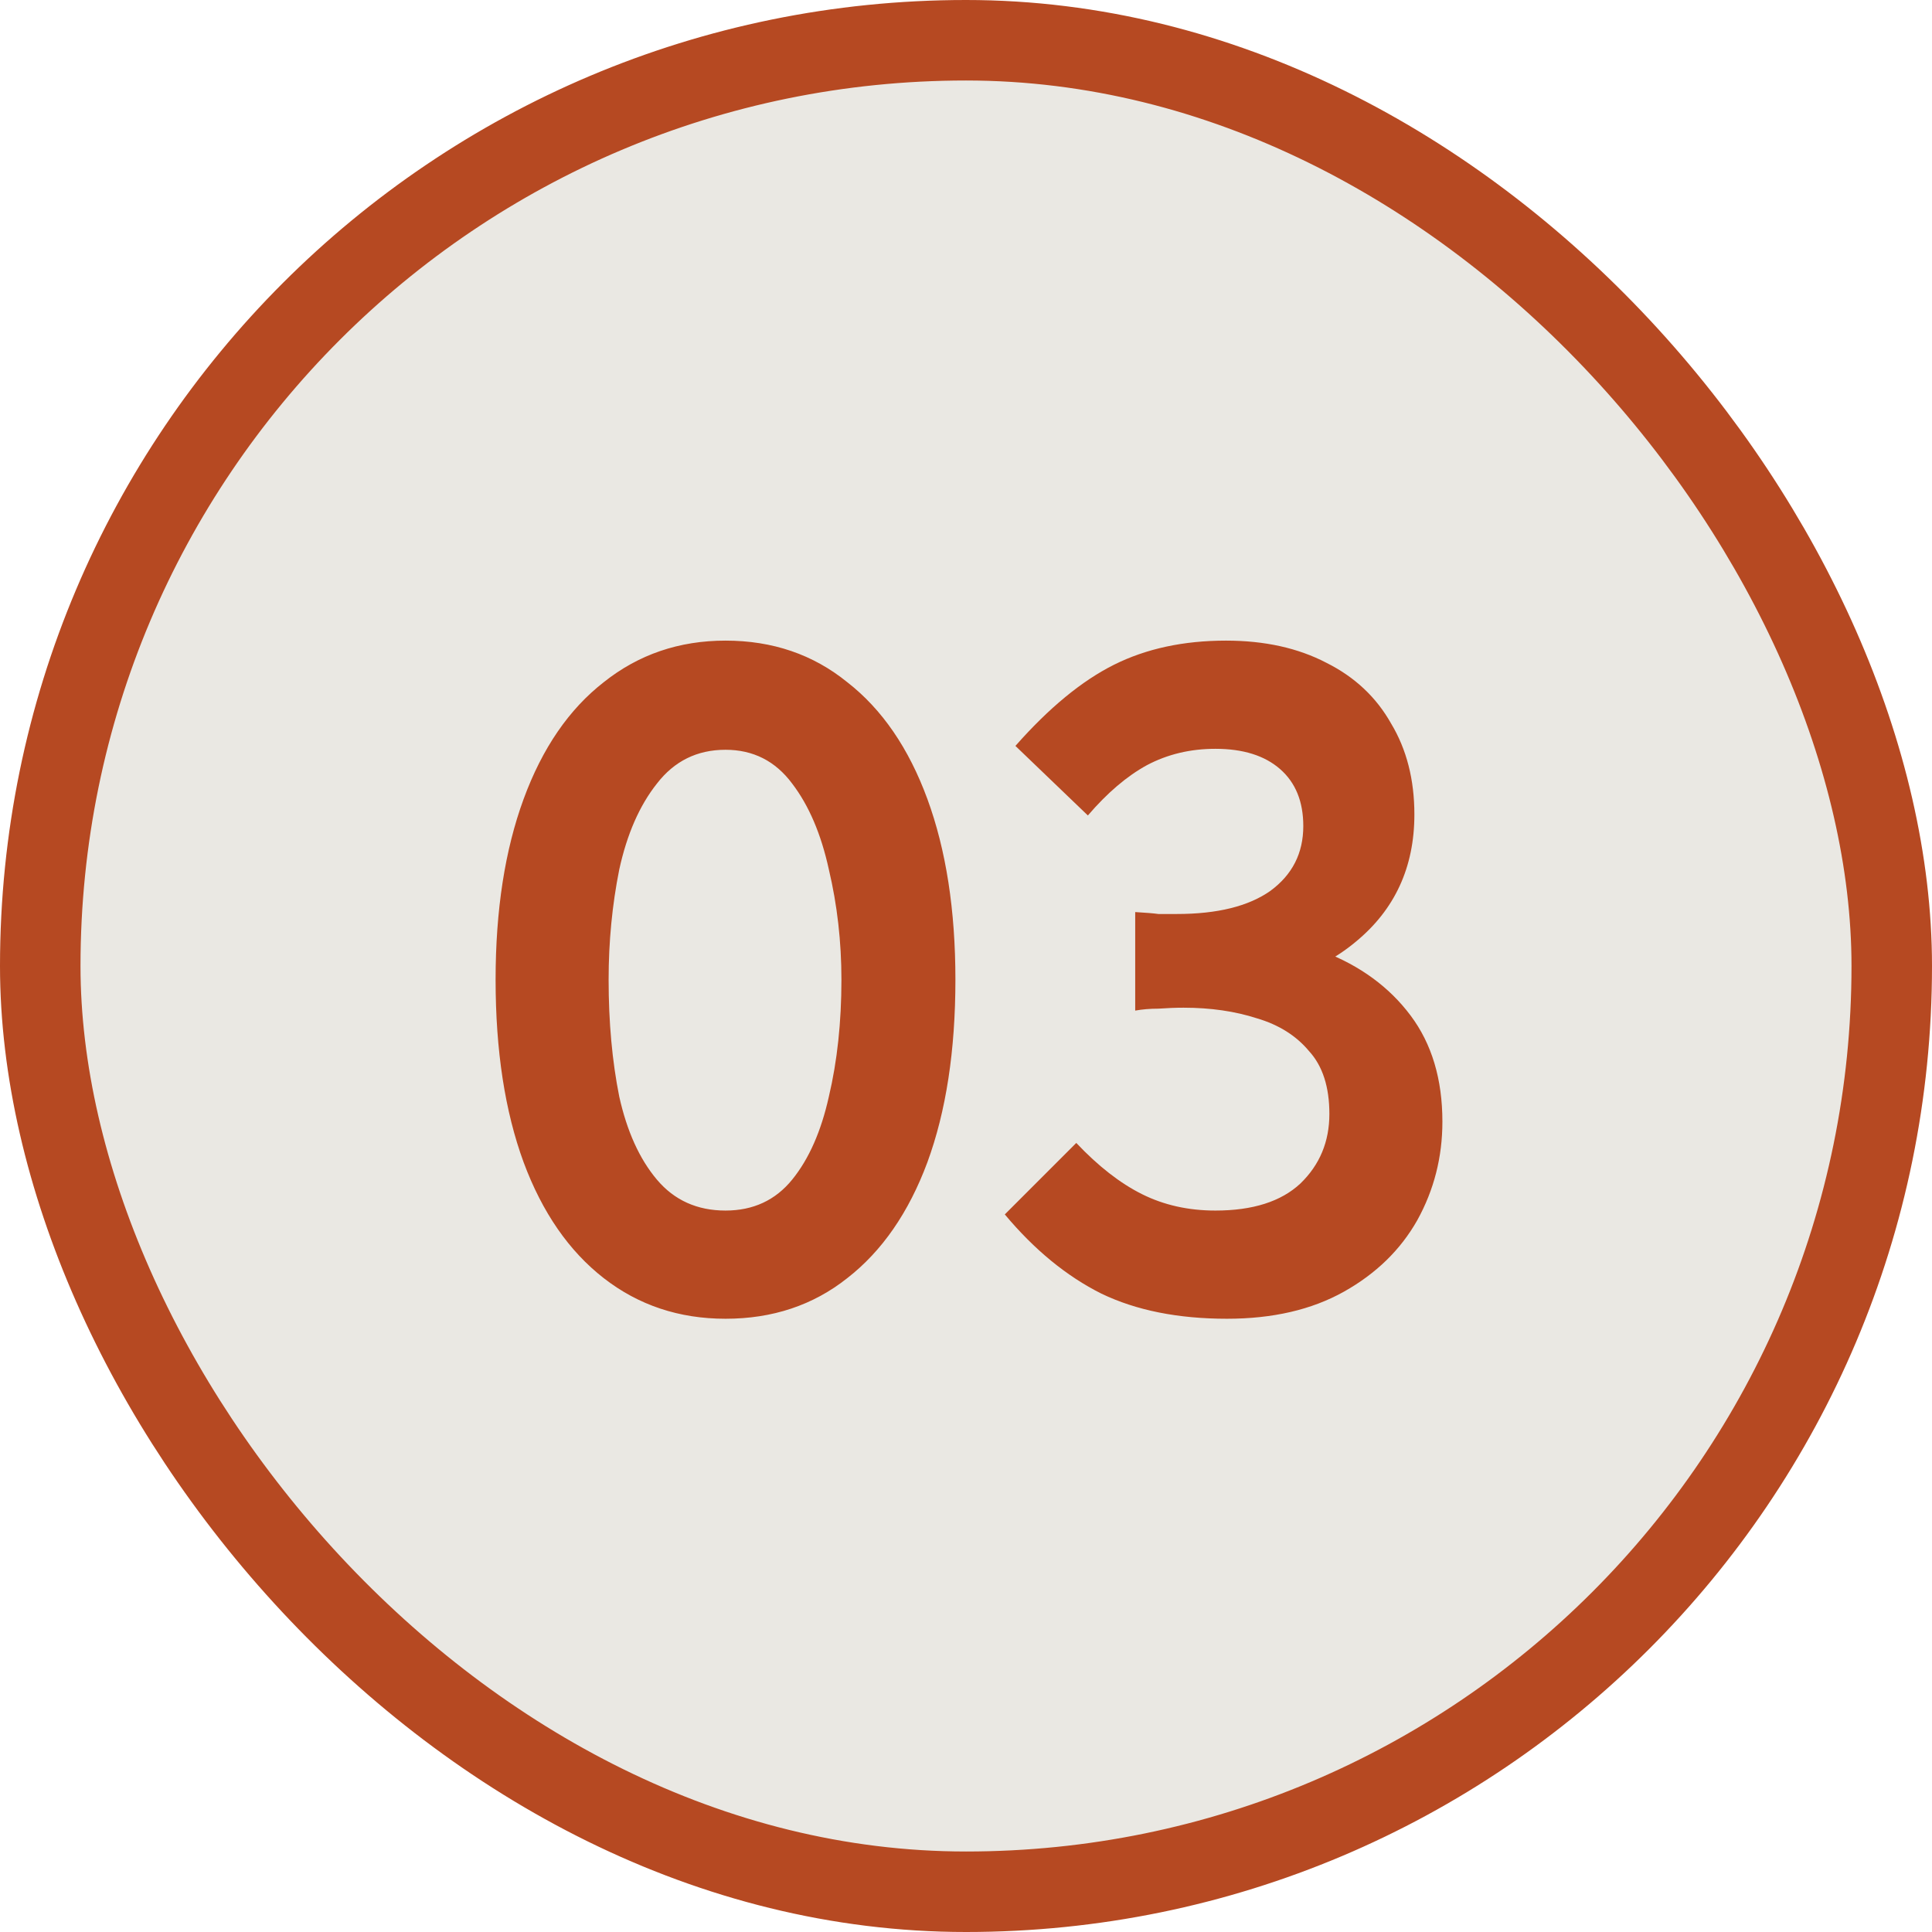 <svg xmlns="http://www.w3.org/2000/svg" width="48" height="48" viewBox="0 0 48 48" fill="none"><rect x="1" y="1" width="46" height="46" rx="23" fill="#EAE8E3"></rect><rect x="1" y="1" width="46" height="46" rx="23" stroke="#B64922" stroke-width="2"></rect><path d="M18.025 32.764C16.873 32.764 15.865 32.428 15.001 31.756C14.137 31.084 13.473 30.124 13.009 28.876C12.545 27.612 12.313 26.1 12.313 24.34C12.313 22.612 12.545 21.116 13.009 19.852C13.473 18.588 14.137 17.62 15.001 16.948C15.865 16.26 16.873 15.916 18.025 15.916C19.193 15.916 20.201 16.26 21.049 16.948C21.913 17.62 22.577 18.588 23.041 19.852C23.505 21.116 23.737 22.612 23.737 24.34C23.737 26.1 23.505 27.612 23.041 28.876C22.577 30.124 21.913 31.084 21.049 31.756C20.201 32.428 19.193 32.764 18.025 32.764ZM18.025 30.076C18.713 30.076 19.265 29.82 19.681 29.308C20.097 28.796 20.401 28.108 20.593 27.244C20.801 26.364 20.905 25.396 20.905 24.34C20.905 23.396 20.801 22.484 20.593 21.604C20.401 20.724 20.097 20.012 19.681 19.468C19.265 18.908 18.713 18.628 18.025 18.628C17.321 18.628 16.753 18.908 16.321 19.468C15.889 20.012 15.577 20.724 15.385 21.604C15.209 22.484 15.121 23.396 15.121 24.34C15.121 25.396 15.209 26.364 15.385 27.244C15.577 28.108 15.889 28.796 16.321 29.308C16.753 29.82 17.321 30.076 18.025 30.076ZM30.484 32.764C29.268 32.764 28.228 32.556 27.364 32.14C26.5 31.708 25.7 31.052 24.964 30.172L26.74 28.396C27.284 28.972 27.828 29.396 28.372 29.668C28.916 29.94 29.524 30.076 30.196 30.076C31.124 30.076 31.828 29.852 32.308 29.404C32.788 28.94 33.028 28.364 33.028 27.676C33.028 27.004 32.86 26.484 32.524 26.116C32.204 25.732 31.772 25.46 31.228 25.3C30.684 25.124 30.076 25.036 29.404 25.036C29.212 25.036 29.004 25.044 28.78 25.06C28.572 25.06 28.38 25.076 28.204 25.108V22.66C28.476 22.676 28.668 22.692 28.78 22.708C28.908 22.708 29.06 22.708 29.236 22.708C30.244 22.708 31.02 22.516 31.564 22.132C32.108 21.732 32.38 21.196 32.38 20.524C32.38 19.916 32.188 19.444 31.804 19.108C31.42 18.772 30.884 18.604 30.196 18.604C29.572 18.604 29.004 18.74 28.492 19.012C27.996 19.284 27.508 19.7 27.028 20.26L25.228 18.532C26.06 17.588 26.876 16.916 27.676 16.516C28.476 16.116 29.404 15.916 30.46 15.916C31.42 15.916 32.252 16.1 32.956 16.468C33.66 16.82 34.196 17.324 34.564 17.98C34.948 18.62 35.14 19.372 35.14 20.236C35.14 21.548 34.652 22.604 33.676 23.404C32.716 24.204 31.412 24.604 29.764 24.604V23.116C30.932 23.116 31.972 23.292 32.884 23.644C33.796 23.996 34.516 24.524 35.044 25.228C35.572 25.932 35.836 26.812 35.836 27.868C35.836 28.748 35.628 29.564 35.212 30.316C34.796 31.052 34.188 31.644 33.388 32.092C32.588 32.54 31.62 32.764 30.484 32.764Z" fill="#B64922"></path></svg>
